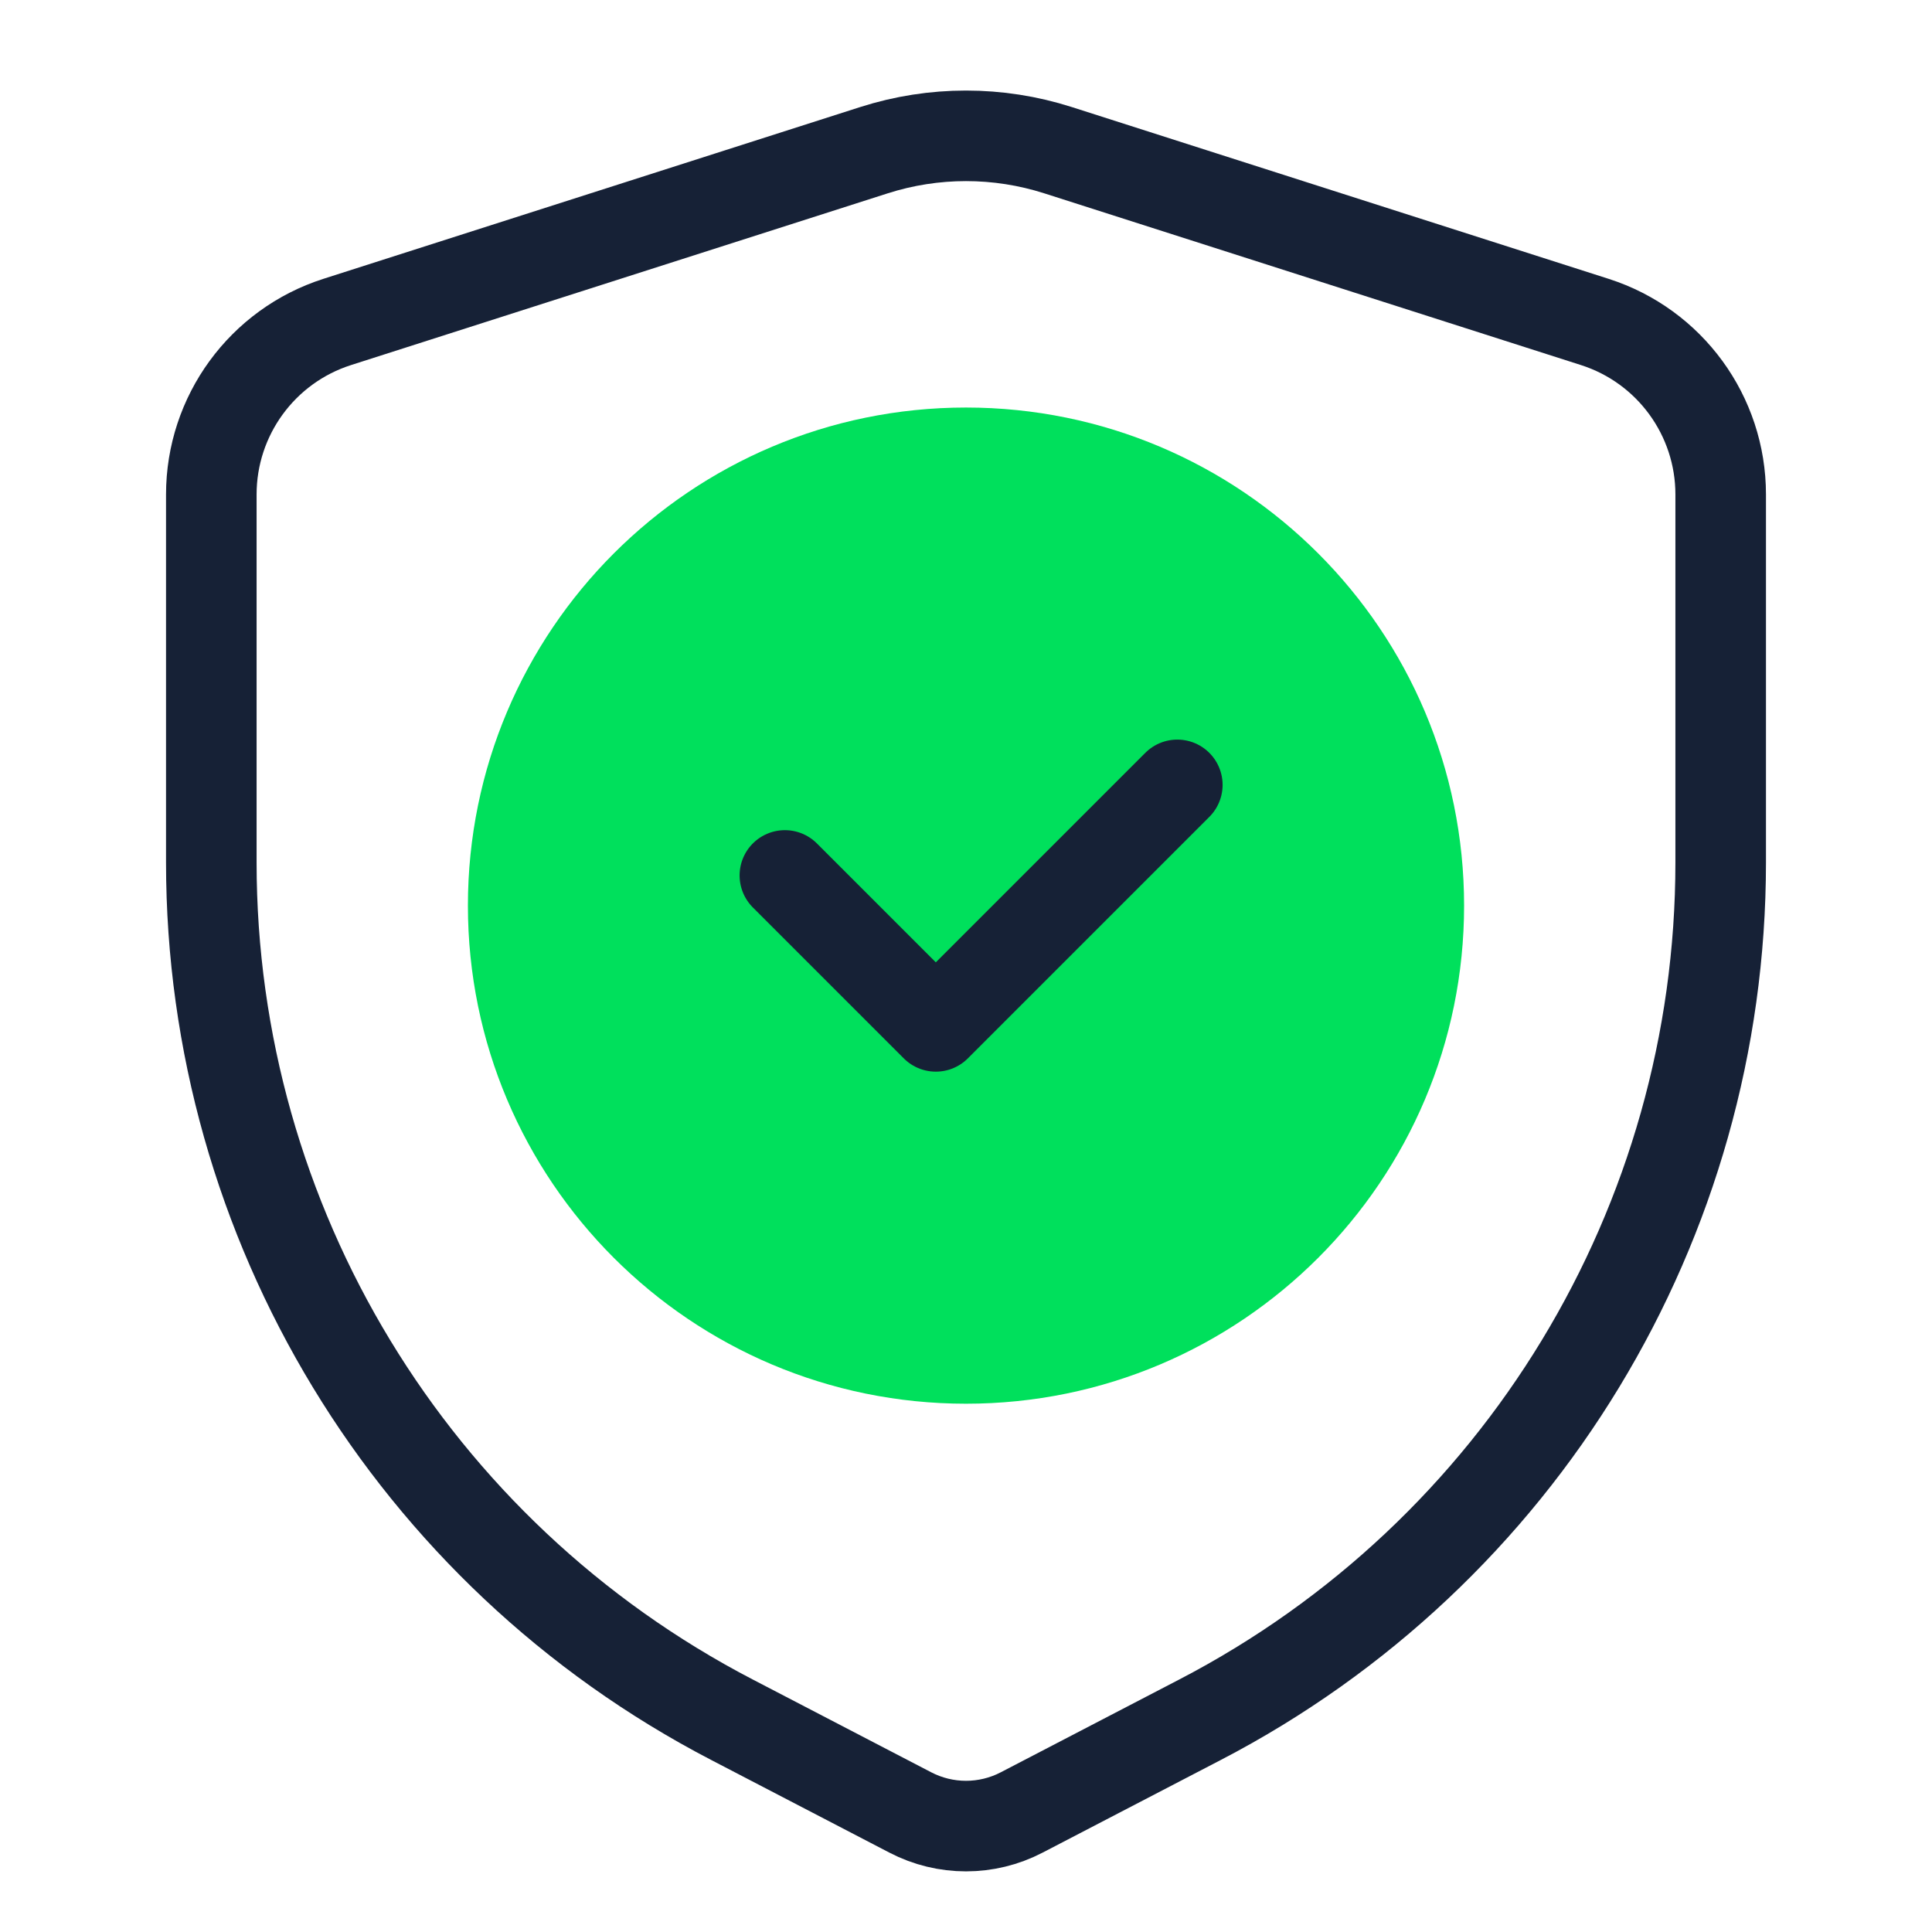 <svg width="64" height="64" viewBox="0 0 64 64" fill="none" xmlns="http://www.w3.org/2000/svg">
<path d="M7 16.38C7 13.771 8.686 11.46 11.171 10.665L28.952 4.975C30.935 4.341 33.065 4.341 35.048 4.975L52.829 10.665C55.314 11.46 57 13.771 57 16.38V28.572C57 40.51 50.355 51.456 39.763 56.963L33.845 60.04C32.689 60.642 31.311 60.642 30.155 60.04L24.237 56.963C13.645 51.456 7 40.51 7 28.572V16.38Z" stroke="#162136" stroke-width="3" stroke-linejoin="round"/>
<path d="M32 45C40.284 45 47 38.284 47 30C47 21.716 40.284 15 32 15C23.716 15 17 21.716 17 30C17 38.284 23.716 45 32 45Z" fill="#00E05C" stroke="#00E05C" stroke-width="3"/>
<path d="M26 29L31 34L39 26" stroke="#162136" stroke-width="3" stroke-linecap="round" stroke-linejoin="round"/>
</svg>
